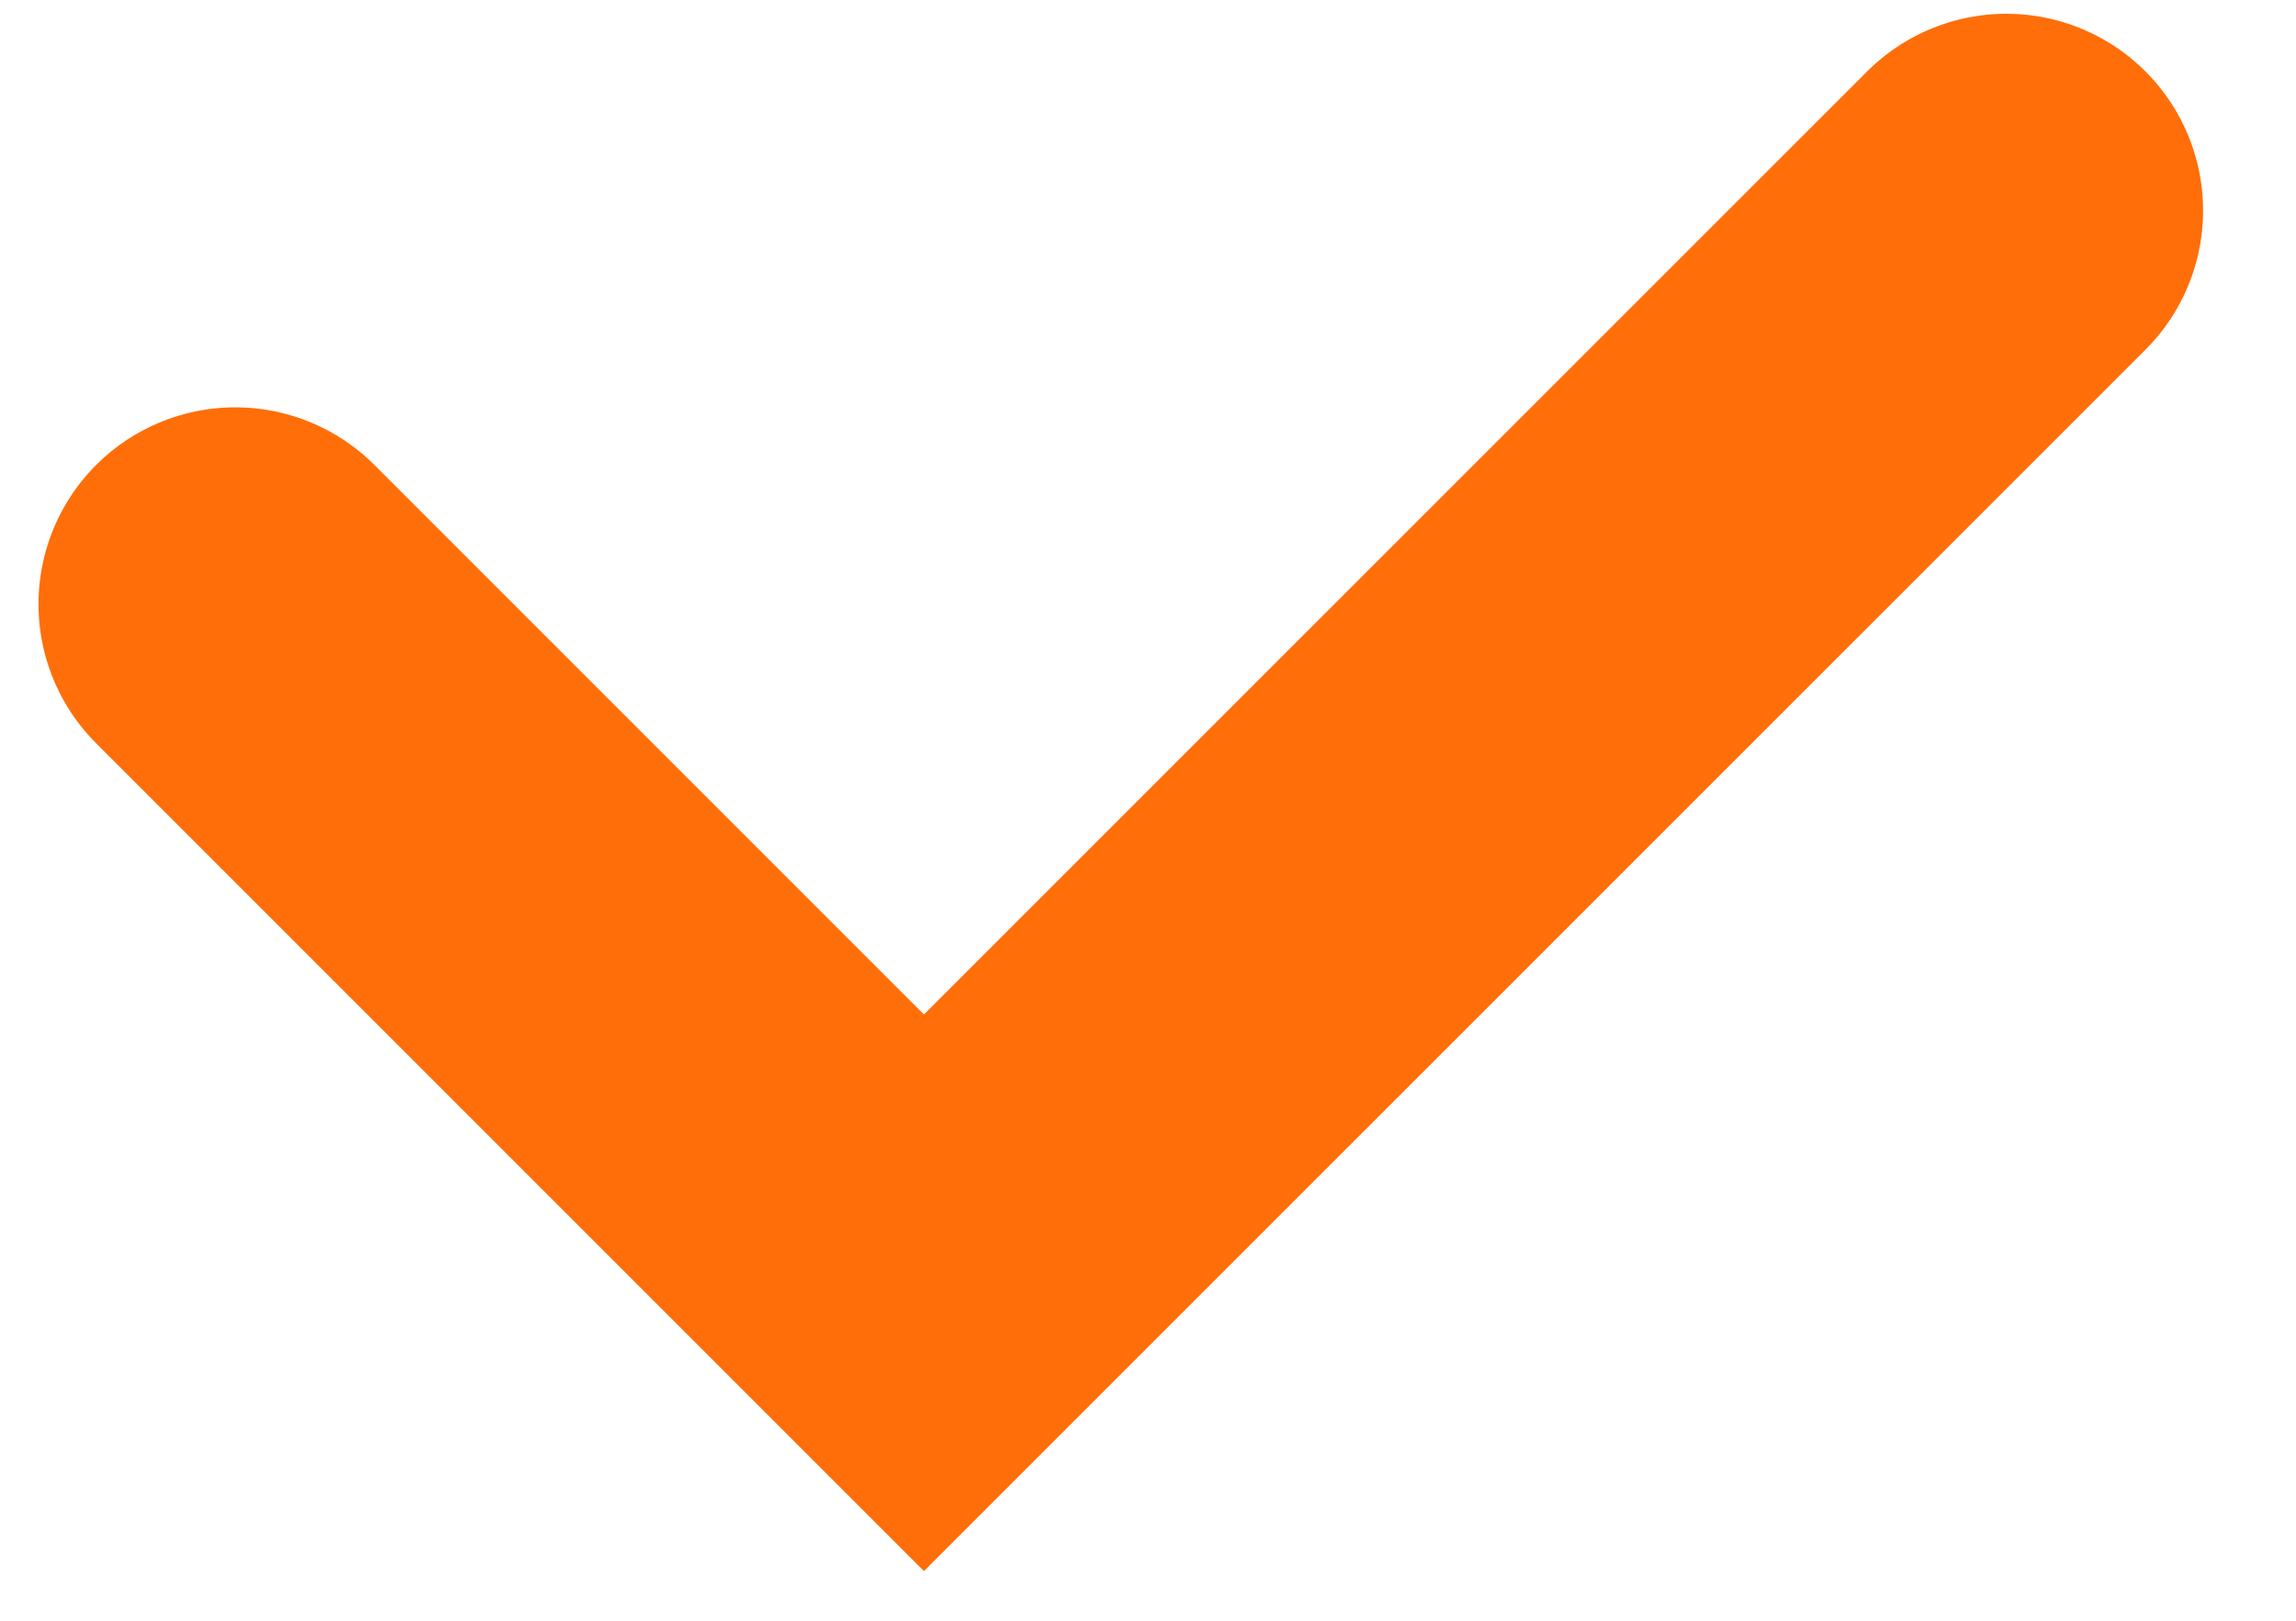 <svg width="17" height="12" viewBox="0 0 17 12" fill="none" xmlns="http://www.w3.org/2000/svg">
<path d="M1.742 4.473L6.841 9.572L14.855 1.559" stroke="#FF6E09" stroke-width="2.914" stroke-linecap="round"/>
</svg>
